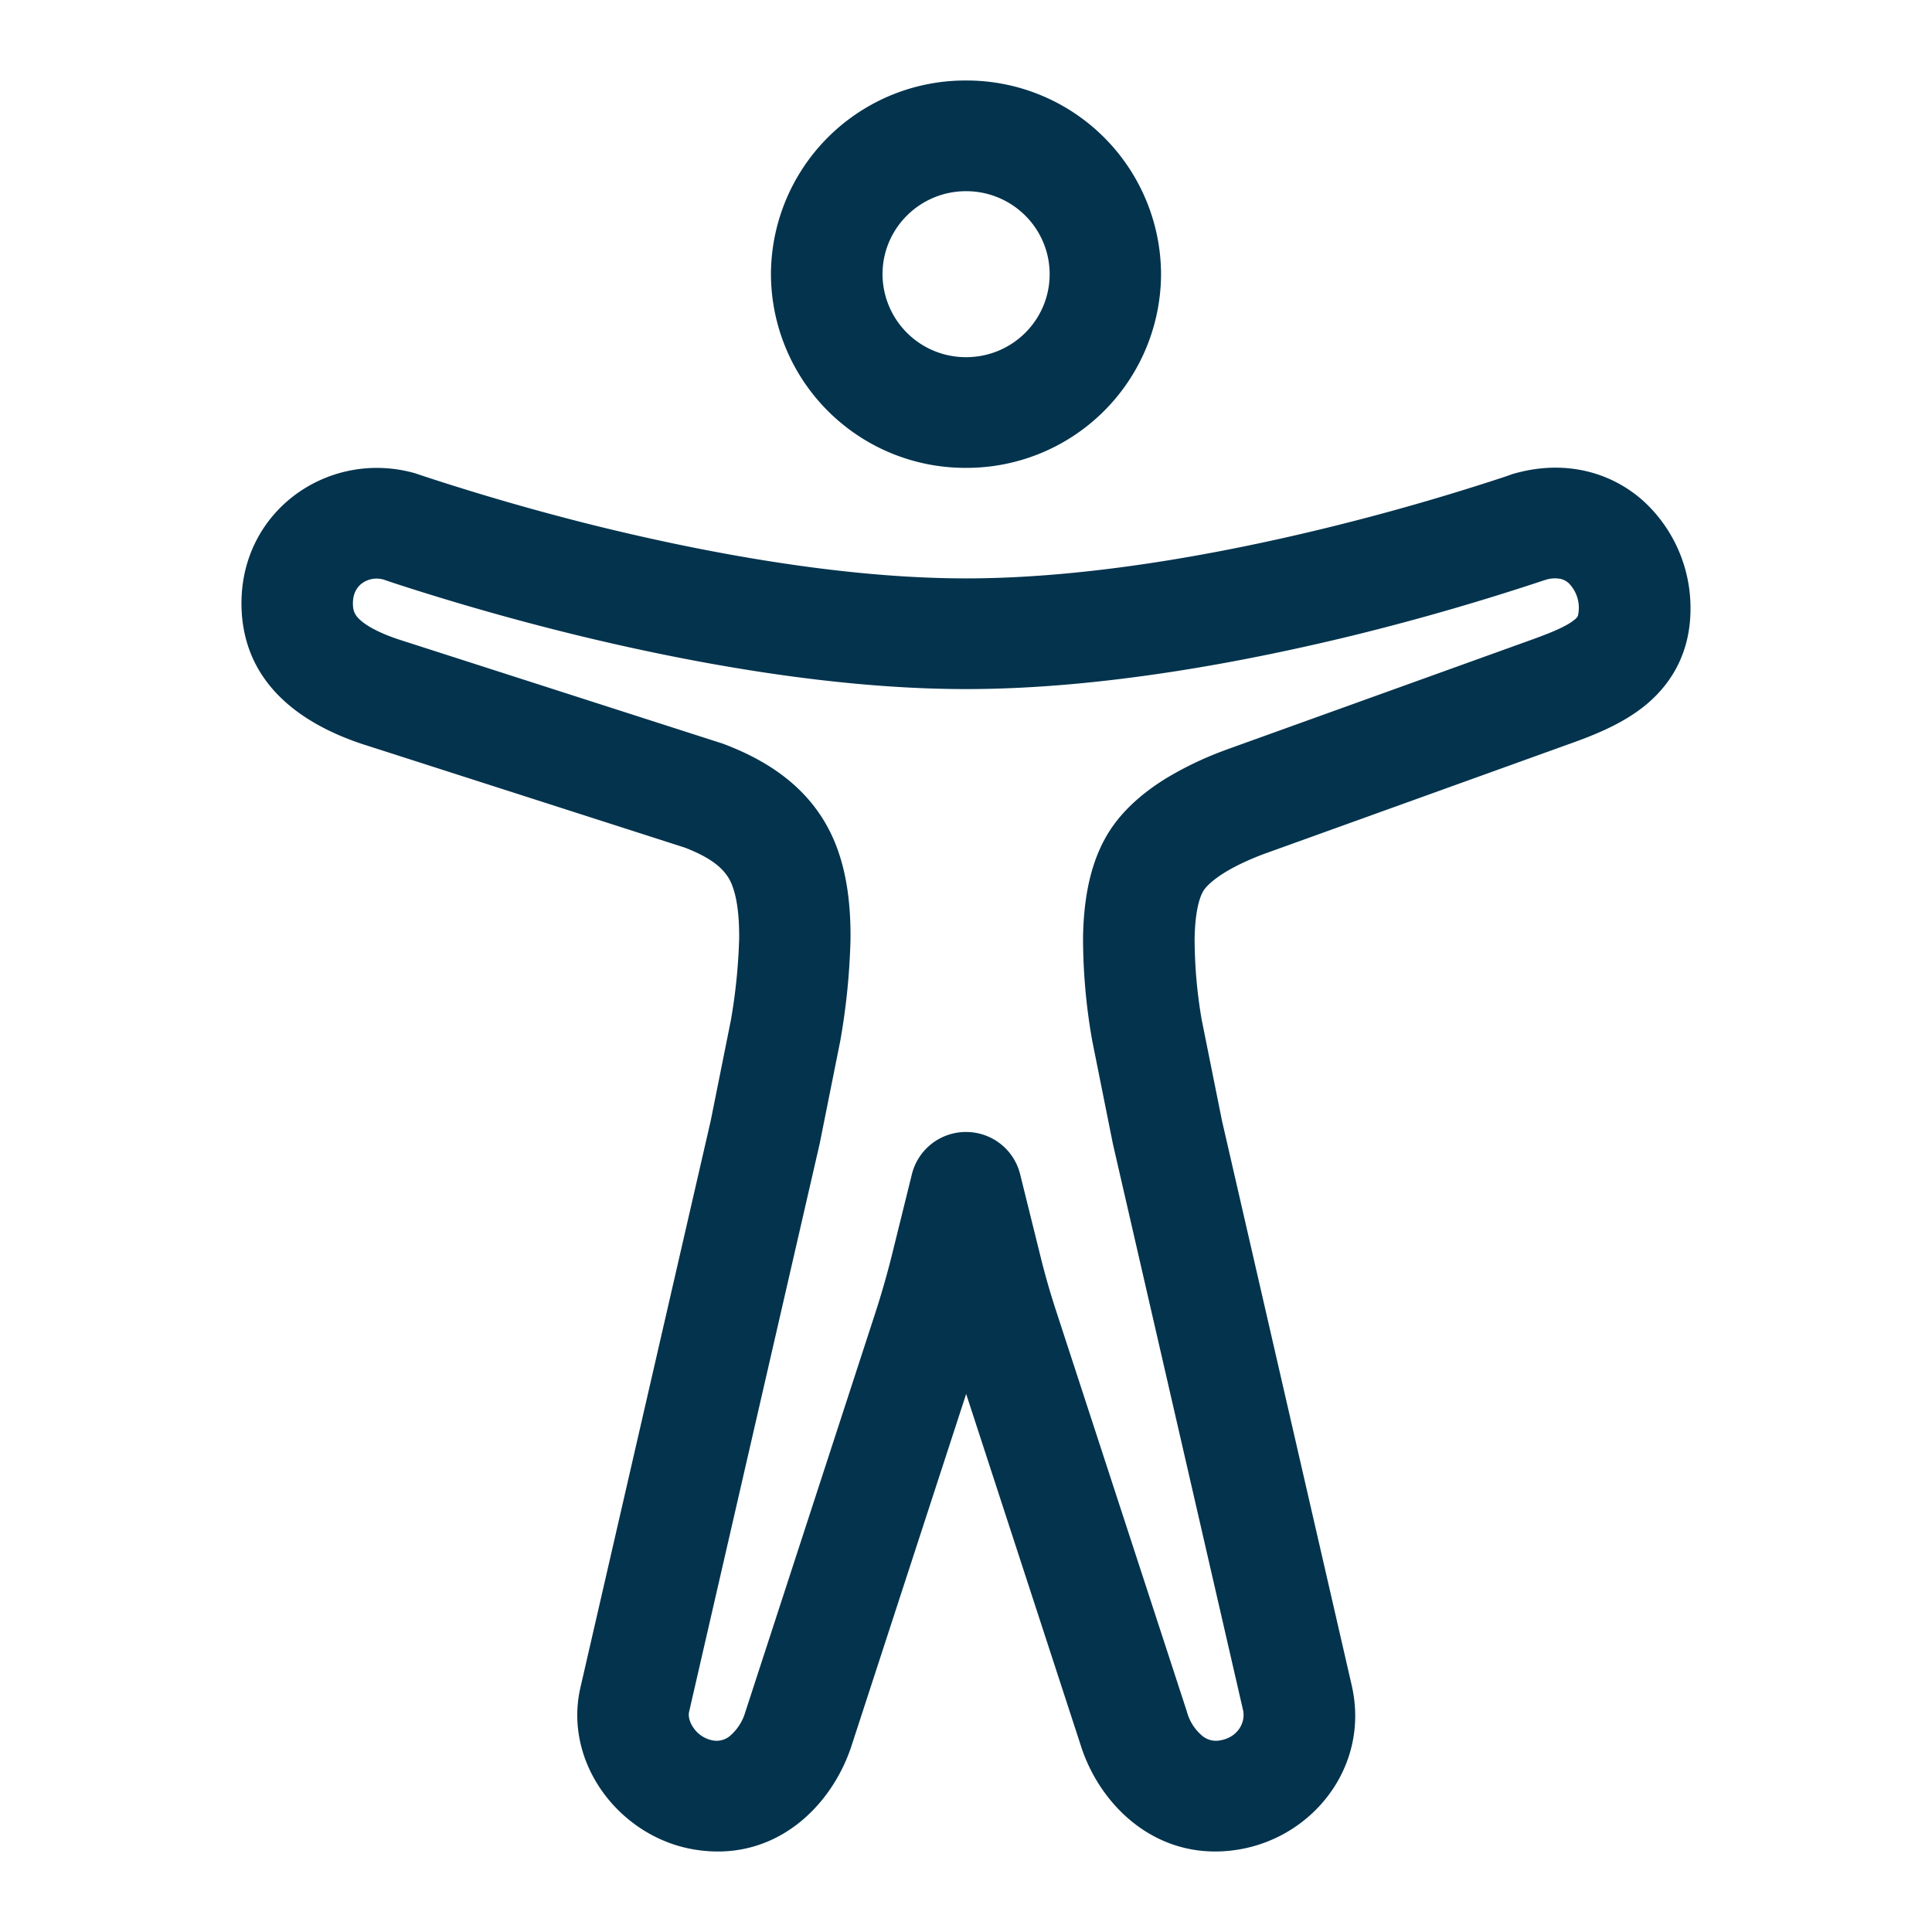 <svg width="24" height="24" viewBox="0 0 24 24" fill="none" xmlns="http://www.w3.org/2000/svg"><path fill-rule="evenodd" clip-rule="evenodd" d="M10.963 3.406c0-.57.465-1.031 1.038-1.031.574 0 1.038.462 1.038 1.031 0 .57-.464 1.031-1.038 1.031a1.035 1.035 0 01-1.038-1.03zM12 1a2.414 2.414 0 00-2.423 2.406A2.414 2.414 0 0012 5.812a2.415 2.415 0 002.423-2.406A2.415 2.415 0 0012 1zm7.203 6.202l.01-.003a.373.373 0 01.172-.008c.037.008.07.025.102.053a.436.436 0 01.114.408.152.152 0 01-.044.048c-.085.07-.235.14-.525.245l-3.807 1.371-.004.002-.003.001a4.252 4.252 0 00-.733.35c-.252.156-.563.395-.755.743-.21.377-.269.828-.276 1.225a7.327 7.327 0 00.113 1.286l.255 1.273a.564.564 0 00.004.019l1.617 7.035c.03.152-.07.332-.283.369a.267.267 0 01-.218-.05.59.59 0 01-.198-.306l-.003-.01-1.626-4.982a9.444 9.444 0 01-.193-.677l-.25-1.009a.691.691 0 00-.672-.523.691.691 0 00-.672.524l-.23.93c-.068.28-.147.558-.237.832l-1.596 4.9-.001.004-.002.003a.617.617 0 01-.201.315.257.257 0 01-.212.049.372.372 0 01-.234-.155c-.06-.085-.064-.159-.055-.198l.001-.004.001-.005 1.618-7.04.004-.018.255-1.273a8.446 8.446 0 00.126-1.245c.005-.391-.034-.807-.18-1.182-.277-.71-.87-1.06-1.406-1.261a.7.7 0 00-.031-.01l-4-1.286c-.22-.074-.372-.153-.463-.231-.073-.063-.096-.114-.1-.186-.009-.141.045-.226.107-.275a.31.31 0 01.274-.05l.133.045a31.37 31.37 0 002.192.627c1.378.339 3.204.688 4.91.688 1.704 0 3.519-.348 4.888-.686a30.702 30.702 0 002.303-.669c.004 0 .008-.002.011-.003zM5.18 5.887a.693.693 0 00-.053-.016c-1.085-.288-2.196.518-2.124 1.735v.001c.063 1.037.965 1.46 1.51 1.64a.56.56 0 00.007.002l3.986 1.28c.363.14.518.287.588.465v.002c.057.144.091.362.088.668a7.066 7.066 0 01-.102 1.006l-.251 1.251-1.615 7.026c-.227.946.48 1.867 1.397 2.026 1.013.176 1.73-.537 1.973-1.305l1.418-4.352 1.42 4.355c.24.772.973 1.477 1.979 1.302.92-.16 1.606-1.034 1.396-2.012a.351.351 0 00-.002-.01l-1.616-7.033-.251-1.25a5.96 5.96 0 01-.088-1.008c.005-.315.055-.497.102-.581l.003-.006c.025-.045.102-.131.27-.235.157-.096.337-.174.487-.23l3.803-1.37h.001c.273-.099.641-.237.935-.478.338-.278.559-.674.559-1.197a1.8 1.8 0 00-.586-1.34c-.407-.364-.977-.513-1.59-.344a.695.695 0 00-.047.014l-.008.003a4.428 4.428 0 01-.147.05 29.307 29.307 0 01-2.067.593c-1.325.328-3.014.646-4.554.646-1.54 0-3.24-.32-4.576-.648A29.976 29.976 0 015.218 5.9a6.956 6.956 0 01-.03-.01l-.007-.003H5.18z" fill="#03334D"/></svg>